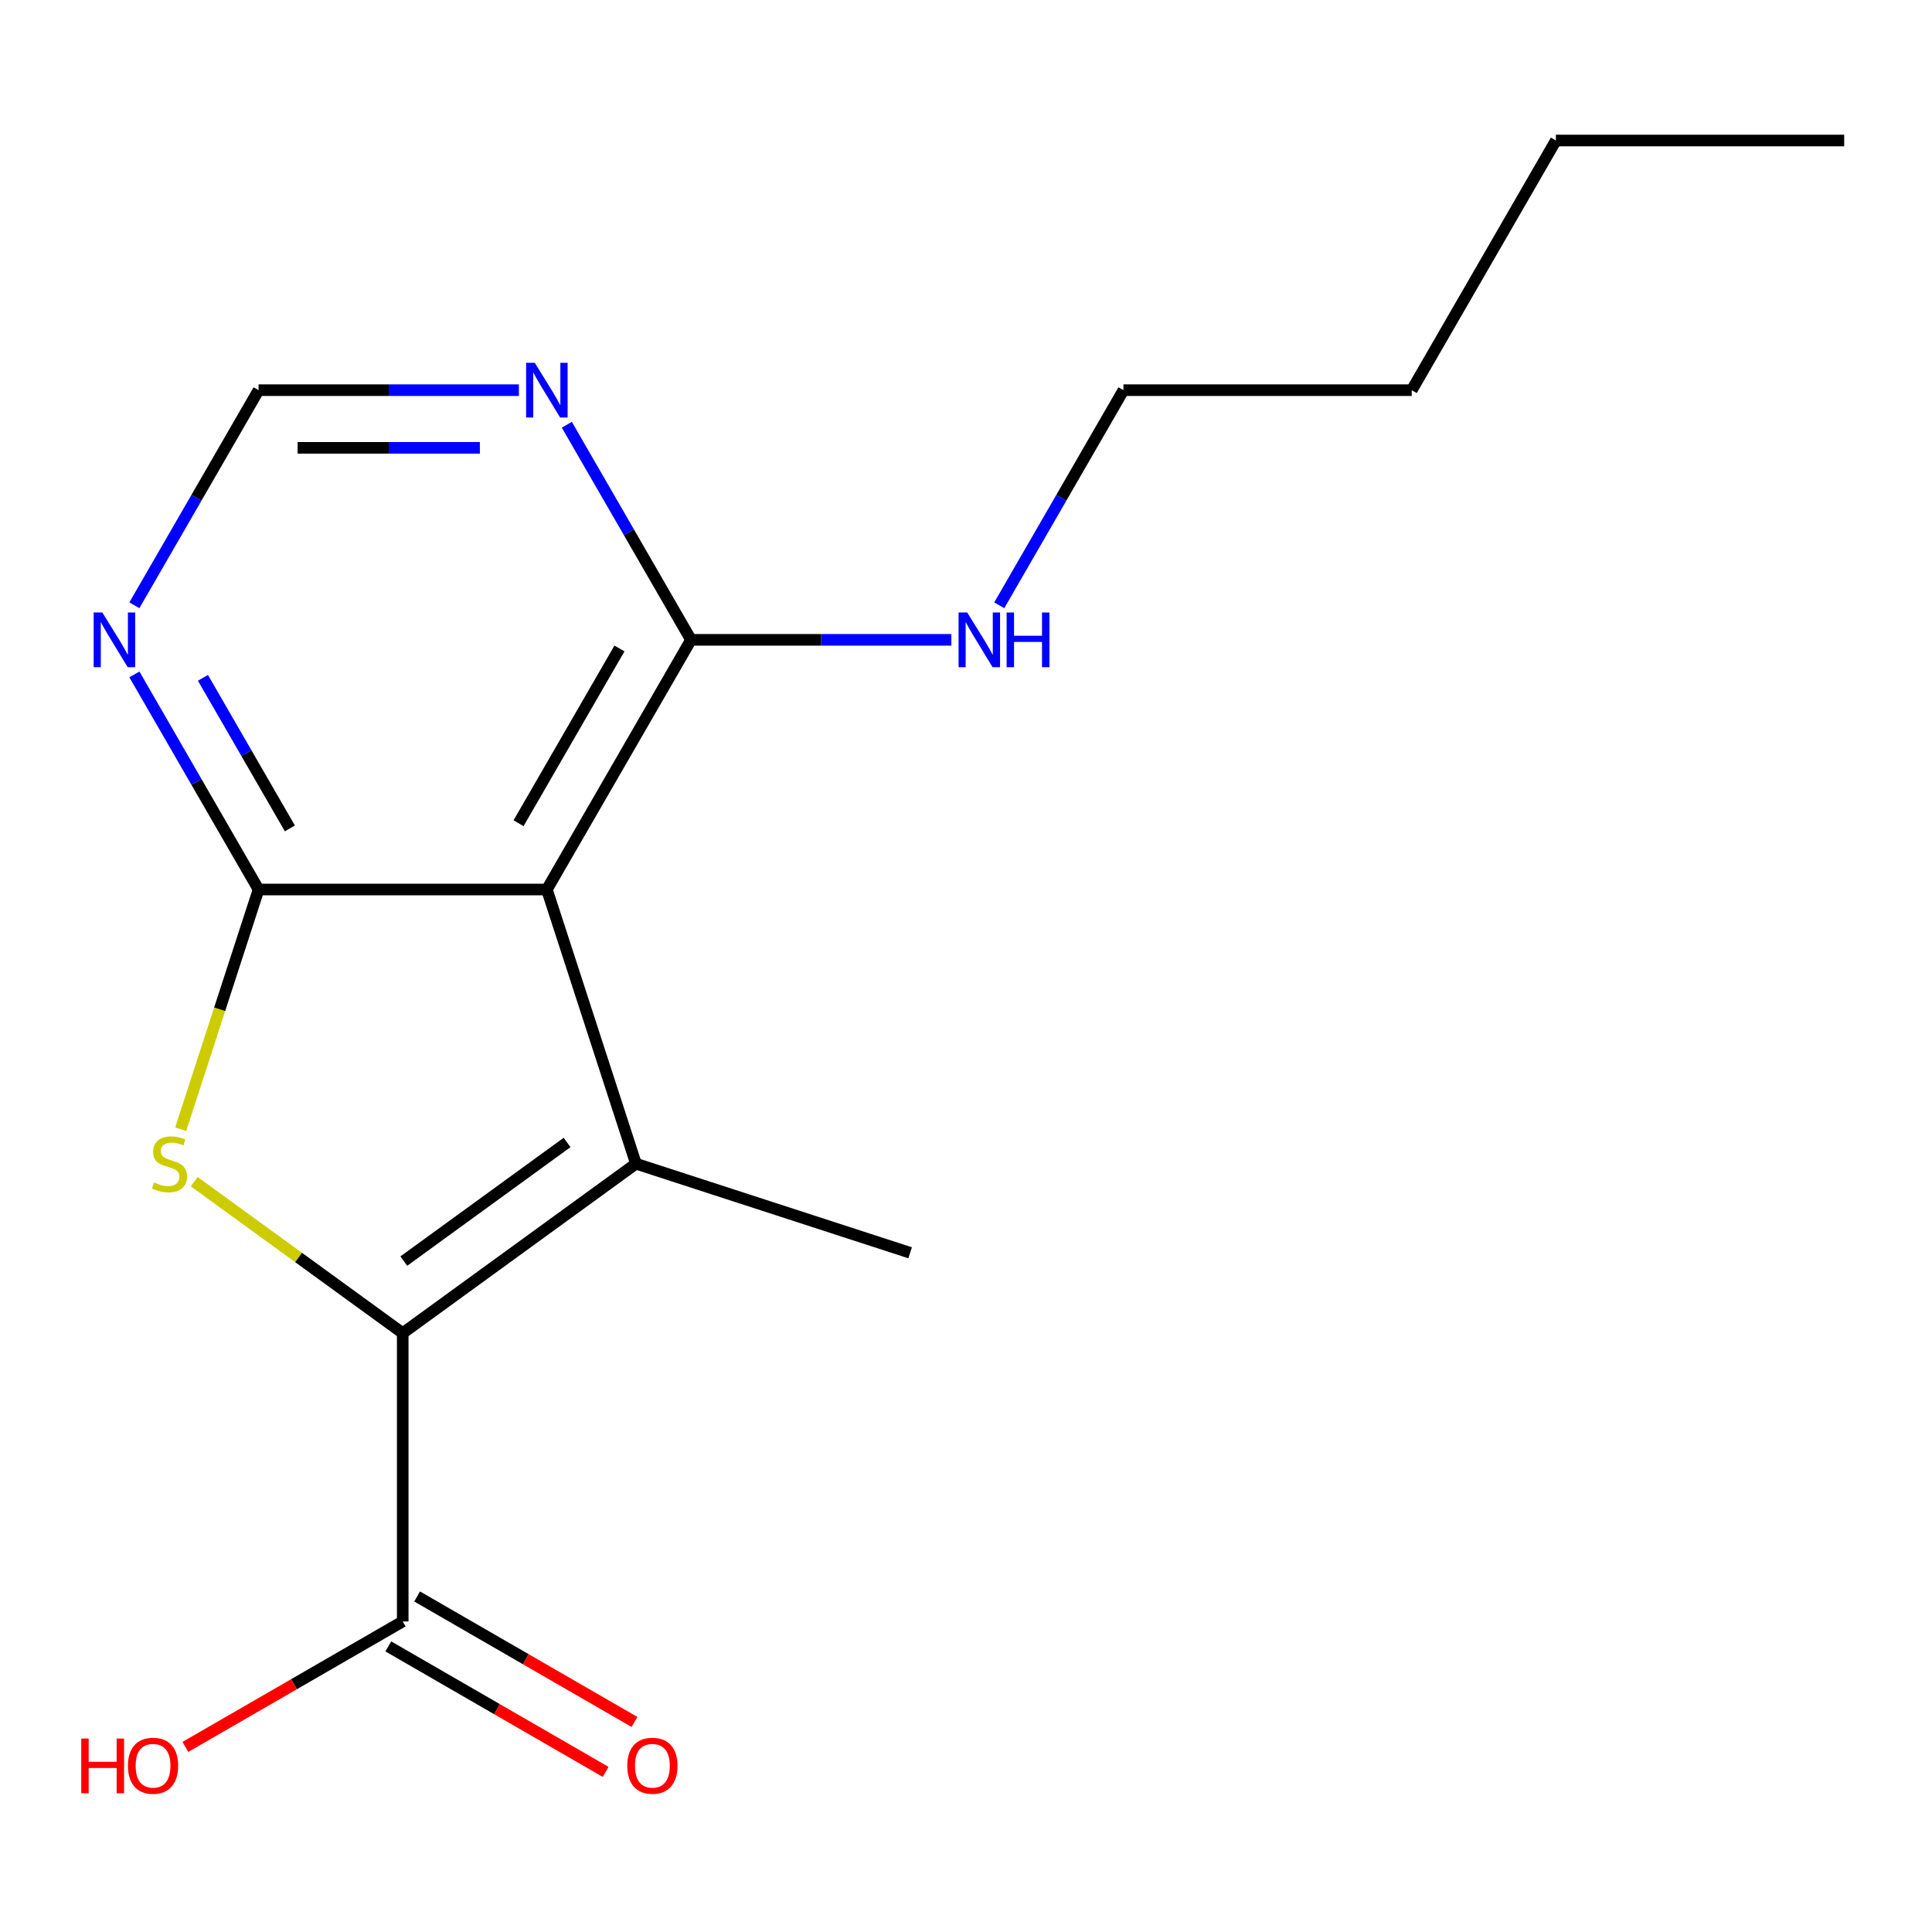 <?xml version='1.0' encoding='iso-8859-1'?>
<svg version='1.1' baseProfile='full'
              xmlns='http://www.w3.org/2000/svg'
                      xmlns:rdkit='http://www.rdkit.org/xml'
                      xmlns:xlink='http://www.w3.org/1999/xlink'
                  xml:space='preserve'
width='1000px' height='1000px' viewBox='0 0 1000 1000'>
<!-- END OF HEADER -->
<rect style='opacity:1.0;fill:#FFFFFF;stroke:none' width='1000' height='1000' x='0' y='0'> </rect>
<path class='bond-0' d='M 208.446,690.035 L 329.168,602.326' style='fill:none;fill-rule:evenodd;stroke:#000000;stroke-width:6px;stroke-linecap:butt;stroke-linejoin:miter;stroke-opacity:1' />
<path class='bond-0' d='M 209.013,652.734 L 293.518,591.338' style='fill:none;fill-rule:evenodd;stroke:#000000;stroke-width:6px;stroke-linecap:butt;stroke-linejoin:miter;stroke-opacity:1' />
<path class='bond-3' d='M 208.446,690.035 L 154.491,650.834' style='fill:none;fill-rule:evenodd;stroke:#000000;stroke-width:6px;stroke-linecap:butt;stroke-linejoin:miter;stroke-opacity:1' />
<path class='bond-3' d='M 154.491,650.834 L 100.535,611.633' style='fill:none;fill-rule:evenodd;stroke:#CCCC00;stroke-width:6px;stroke-linecap:butt;stroke-linejoin:miter;stroke-opacity:1' />
<path class='bond-6' d='M 208.446,690.035 L 208.446,839.255' style='fill:none;fill-rule:evenodd;stroke:#000000;stroke-width:6px;stroke-linecap:butt;stroke-linejoin:miter;stroke-opacity:1' />
<path class='bond-1' d='M 329.168,602.326 L 283.056,460.409' style='fill:none;fill-rule:evenodd;stroke:#000000;stroke-width:6px;stroke-linecap:butt;stroke-linejoin:miter;stroke-opacity:1' />
<path class='bond-11' d='M 329.168,602.326 L 471.084,648.437' style='fill:none;fill-rule:evenodd;stroke:#000000;stroke-width:6px;stroke-linecap:butt;stroke-linejoin:miter;stroke-opacity:1' />
<path class='bond-4' d='M 283.056,460.409 L 357.666,331.181' style='fill:none;fill-rule:evenodd;stroke:#000000;stroke-width:6px;stroke-linecap:butt;stroke-linejoin:miter;stroke-opacity:1' />
<path class='bond-4' d='M 268.402,426.103 L 320.629,335.643' style='fill:none;fill-rule:evenodd;stroke:#000000;stroke-width:6px;stroke-linecap:butt;stroke-linejoin:miter;stroke-opacity:1' />
<path class='bond-17' d='M 283.056,460.409 L 133.836,460.409' style='fill:none;fill-rule:evenodd;stroke:#000000;stroke-width:6px;stroke-linecap:butt;stroke-linejoin:miter;stroke-opacity:1' />
<path class='bond-2' d='M 133.836,460.409 L 113.681,522.442' style='fill:none;fill-rule:evenodd;stroke:#000000;stroke-width:6px;stroke-linecap:butt;stroke-linejoin:miter;stroke-opacity:1' />
<path class='bond-2' d='M 113.681,522.442 L 93.525,584.475' style='fill:none;fill-rule:evenodd;stroke:#CCCC00;stroke-width:6px;stroke-linecap:butt;stroke-linejoin:miter;stroke-opacity:1' />
<path class='bond-5' d='M 133.836,460.409 L 101.696,404.74' style='fill:none;fill-rule:evenodd;stroke:#000000;stroke-width:6px;stroke-linecap:butt;stroke-linejoin:miter;stroke-opacity:1' />
<path class='bond-5' d='M 101.696,404.74 L 69.555,349.071' style='fill:none;fill-rule:evenodd;stroke:#0000FF;stroke-width:6px;stroke-linecap:butt;stroke-linejoin:miter;stroke-opacity:1' />
<path class='bond-5' d='M 150.04,428.786 L 127.541,389.818' style='fill:none;fill-rule:evenodd;stroke:#000000;stroke-width:6px;stroke-linecap:butt;stroke-linejoin:miter;stroke-opacity:1' />
<path class='bond-5' d='M 127.541,389.818 L 105.043,350.85' style='fill:none;fill-rule:evenodd;stroke:#0000FF;stroke-width:6px;stroke-linecap:butt;stroke-linejoin:miter;stroke-opacity:1' />
<path class='bond-7' d='M 357.666,331.181 L 325.526,275.512' style='fill:none;fill-rule:evenodd;stroke:#000000;stroke-width:6px;stroke-linecap:butt;stroke-linejoin:miter;stroke-opacity:1' />
<path class='bond-7' d='M 325.526,275.512 L 293.385,219.843' style='fill:none;fill-rule:evenodd;stroke:#0000FF;stroke-width:6px;stroke-linecap:butt;stroke-linejoin:miter;stroke-opacity:1' />
<path class='bond-10' d='M 357.666,331.181 L 425.041,331.181' style='fill:none;fill-rule:evenodd;stroke:#000000;stroke-width:6px;stroke-linecap:butt;stroke-linejoin:miter;stroke-opacity:1' />
<path class='bond-10' d='M 425.041,331.181 L 492.415,331.181' style='fill:none;fill-rule:evenodd;stroke:#0000FF;stroke-width:6px;stroke-linecap:butt;stroke-linejoin:miter;stroke-opacity:1' />
<path class='bond-8' d='M 69.555,313.29 L 101.696,257.622' style='fill:none;fill-rule:evenodd;stroke:#0000FF;stroke-width:6px;stroke-linecap:butt;stroke-linejoin:miter;stroke-opacity:1' />
<path class='bond-8' d='M 101.696,257.622 L 133.836,201.953' style='fill:none;fill-rule:evenodd;stroke:#000000;stroke-width:6px;stroke-linecap:butt;stroke-linejoin:miter;stroke-opacity:1' />
<path class='bond-9' d='M 200.985,852.177 L 257.234,884.653' style='fill:none;fill-rule:evenodd;stroke:#000000;stroke-width:6px;stroke-linecap:butt;stroke-linejoin:miter;stroke-opacity:1' />
<path class='bond-9' d='M 257.234,884.653 L 313.483,917.128' style='fill:none;fill-rule:evenodd;stroke:#FF0000;stroke-width:6px;stroke-linecap:butt;stroke-linejoin:miter;stroke-opacity:1' />
<path class='bond-9' d='M 215.907,826.332 L 272.156,858.807' style='fill:none;fill-rule:evenodd;stroke:#000000;stroke-width:6px;stroke-linecap:butt;stroke-linejoin:miter;stroke-opacity:1' />
<path class='bond-9' d='M 272.156,858.807 L 328.405,891.282' style='fill:none;fill-rule:evenodd;stroke:#FF0000;stroke-width:6px;stroke-linecap:butt;stroke-linejoin:miter;stroke-opacity:1' />
<path class='bond-12' d='M 208.446,839.255 L 152.197,871.73' style='fill:none;fill-rule:evenodd;stroke:#000000;stroke-width:6px;stroke-linecap:butt;stroke-linejoin:miter;stroke-opacity:1' />
<path class='bond-12' d='M 152.197,871.73 L 95.948,904.205' style='fill:none;fill-rule:evenodd;stroke:#FF0000;stroke-width:6px;stroke-linecap:butt;stroke-linejoin:miter;stroke-opacity:1' />
<path class='bond-18' d='M 268.586,201.953 L 201.211,201.953' style='fill:none;fill-rule:evenodd;stroke:#0000FF;stroke-width:6px;stroke-linecap:butt;stroke-linejoin:miter;stroke-opacity:1' />
<path class='bond-18' d='M 201.211,201.953 L 133.836,201.953' style='fill:none;fill-rule:evenodd;stroke:#000000;stroke-width:6px;stroke-linecap:butt;stroke-linejoin:miter;stroke-opacity:1' />
<path class='bond-18' d='M 248.373,231.797 L 201.211,231.797' style='fill:none;fill-rule:evenodd;stroke:#0000FF;stroke-width:6px;stroke-linecap:butt;stroke-linejoin:miter;stroke-opacity:1' />
<path class='bond-18' d='M 201.211,231.797 L 154.049,231.797' style='fill:none;fill-rule:evenodd;stroke:#000000;stroke-width:6px;stroke-linecap:butt;stroke-linejoin:miter;stroke-opacity:1' />
<path class='bond-13' d='M 517.215,313.29 L 549.355,257.622' style='fill:none;fill-rule:evenodd;stroke:#0000FF;stroke-width:6px;stroke-linecap:butt;stroke-linejoin:miter;stroke-opacity:1' />
<path class='bond-13' d='M 549.355,257.622 L 581.496,201.953' style='fill:none;fill-rule:evenodd;stroke:#000000;stroke-width:6px;stroke-linecap:butt;stroke-linejoin:miter;stroke-opacity:1' />
<path class='bond-14' d='M 581.496,201.953 L 730.716,201.953' style='fill:none;fill-rule:evenodd;stroke:#000000;stroke-width:6px;stroke-linecap:butt;stroke-linejoin:miter;stroke-opacity:1' />
<path class='bond-15' d='M 730.716,201.953 L 805.326,72.725' style='fill:none;fill-rule:evenodd;stroke:#000000;stroke-width:6px;stroke-linecap:butt;stroke-linejoin:miter;stroke-opacity:1' />
<path class='bond-16' d='M 805.326,72.725 L 954.545,72.725' style='fill:none;fill-rule:evenodd;stroke:#000000;stroke-width:6px;stroke-linecap:butt;stroke-linejoin:miter;stroke-opacity:1' />
<path  class='atom-4' d='M 79.725 612.046
Q 80.045 612.166, 81.365 612.726
Q 82.685 613.286, 84.125 613.646
Q 85.605 613.966, 87.045 613.966
Q 89.725 613.966, 91.285 612.686
Q 92.845 611.366, 92.845 609.086
Q 92.845 607.526, 92.045 606.566
Q 91.285 605.606, 90.085 605.086
Q 88.885 604.566, 86.885 603.966
Q 84.365 603.206, 82.845 602.486
Q 81.365 601.766, 80.285 600.246
Q 79.245 598.726, 79.245 596.166
Q 79.245 592.606, 81.645 590.406
Q 84.085 588.206, 88.885 588.206
Q 92.165 588.206, 95.885 589.766
L 94.965 592.846
Q 91.565 591.446, 89.005 591.446
Q 86.245 591.446, 84.725 592.606
Q 83.205 593.726, 83.245 595.686
Q 83.245 597.206, 84.005 598.126
Q 84.805 599.046, 85.925 599.566
Q 87.085 600.086, 89.005 600.686
Q 91.565 601.486, 93.085 602.286
Q 94.605 603.086, 95.685 604.726
Q 96.805 606.326, 96.805 609.086
Q 96.805 613.006, 94.165 615.126
Q 91.565 617.206, 87.205 617.206
Q 84.685 617.206, 82.765 616.646
Q 80.885 616.126, 78.645 615.206
L 79.725 612.046
' fill='#CCCC00'/>
<path  class='atom-6' d='M 52.966 317.021
L 62.246 332.021
Q 63.166 333.501, 64.646 336.181
Q 66.126 338.861, 66.206 339.021
L 66.206 317.021
L 69.966 317.021
L 69.966 345.341
L 66.086 345.341
L 56.126 328.941
Q 54.966 327.021, 53.726 324.821
Q 52.526 322.621, 52.166 321.941
L 52.166 345.341
L 48.486 345.341
L 48.486 317.021
L 52.966 317.021
' fill='#0000FF'/>
<path  class='atom-8' d='M 276.796 187.793
L 286.076 202.793
Q 286.996 204.273, 288.476 206.953
Q 289.956 209.633, 290.036 209.793
L 290.036 187.793
L 293.796 187.793
L 293.796 216.113
L 289.916 216.113
L 279.956 199.713
Q 278.796 197.793, 277.556 195.593
Q 276.356 193.393, 275.996 192.713
L 275.996 216.113
L 272.316 216.113
L 272.316 187.793
L 276.796 187.793
' fill='#0000FF'/>
<path  class='atom-10' d='M 324.674 913.945
Q 324.674 907.145, 328.034 903.345
Q 331.394 899.545, 337.674 899.545
Q 343.954 899.545, 347.314 903.345
Q 350.674 907.145, 350.674 913.945
Q 350.674 920.825, 347.274 924.745
Q 343.874 928.625, 337.674 928.625
Q 331.434 928.625, 328.034 924.745
Q 324.674 920.865, 324.674 913.945
M 337.674 925.425
Q 341.994 925.425, 344.314 922.545
Q 346.674 919.625, 346.674 913.945
Q 346.674 908.385, 344.314 905.585
Q 341.994 902.745, 337.674 902.745
Q 333.354 902.745, 330.994 905.545
Q 328.674 908.345, 328.674 913.945
Q 328.674 919.665, 330.994 922.545
Q 333.354 925.425, 337.674 925.425
' fill='#FF0000'/>
<path  class='atom-11' d='M 500.626 317.021
L 509.906 332.021
Q 510.826 333.501, 512.306 336.181
Q 513.786 338.861, 513.866 339.021
L 513.866 317.021
L 517.626 317.021
L 517.626 345.341
L 513.746 345.341
L 503.786 328.941
Q 502.626 327.021, 501.386 324.821
Q 500.186 322.621, 499.826 321.941
L 499.826 345.341
L 496.146 345.341
L 496.146 317.021
L 500.626 317.021
' fill='#0000FF'/>
<path  class='atom-11' d='M 521.026 317.021
L 524.866 317.021
L 524.866 329.061
L 539.346 329.061
L 539.346 317.021
L 543.186 317.021
L 543.186 345.341
L 539.346 345.341
L 539.346 332.261
L 524.866 332.261
L 524.866 345.341
L 521.026 345.341
L 521.026 317.021
' fill='#0000FF'/>
<path  class='atom-13' d='M 42.058 899.865
L 45.898 899.865
L 45.898 911.905
L 60.378 911.905
L 60.378 899.865
L 64.218 899.865
L 64.218 928.185
L 60.378 928.185
L 60.378 915.105
L 45.898 915.105
L 45.898 928.185
L 42.058 928.185
L 42.058 899.865
' fill='#FF0000'/>
<path  class='atom-13' d='M 66.218 913.945
Q 66.218 907.145, 69.578 903.345
Q 72.938 899.545, 79.218 899.545
Q 85.498 899.545, 88.858 903.345
Q 92.218 907.145, 92.218 913.945
Q 92.218 920.825, 88.818 924.745
Q 85.418 928.625, 79.218 928.625
Q 72.978 928.625, 69.578 924.745
Q 66.218 920.865, 66.218 913.945
M 79.218 925.425
Q 83.538 925.425, 85.858 922.545
Q 88.218 919.625, 88.218 913.945
Q 88.218 908.385, 85.858 905.585
Q 83.538 902.745, 79.218 902.745
Q 74.898 902.745, 72.538 905.545
Q 70.218 908.345, 70.218 913.945
Q 70.218 919.665, 72.538 922.545
Q 74.898 925.425, 79.218 925.425
' fill='#FF0000'/>
</svg>
